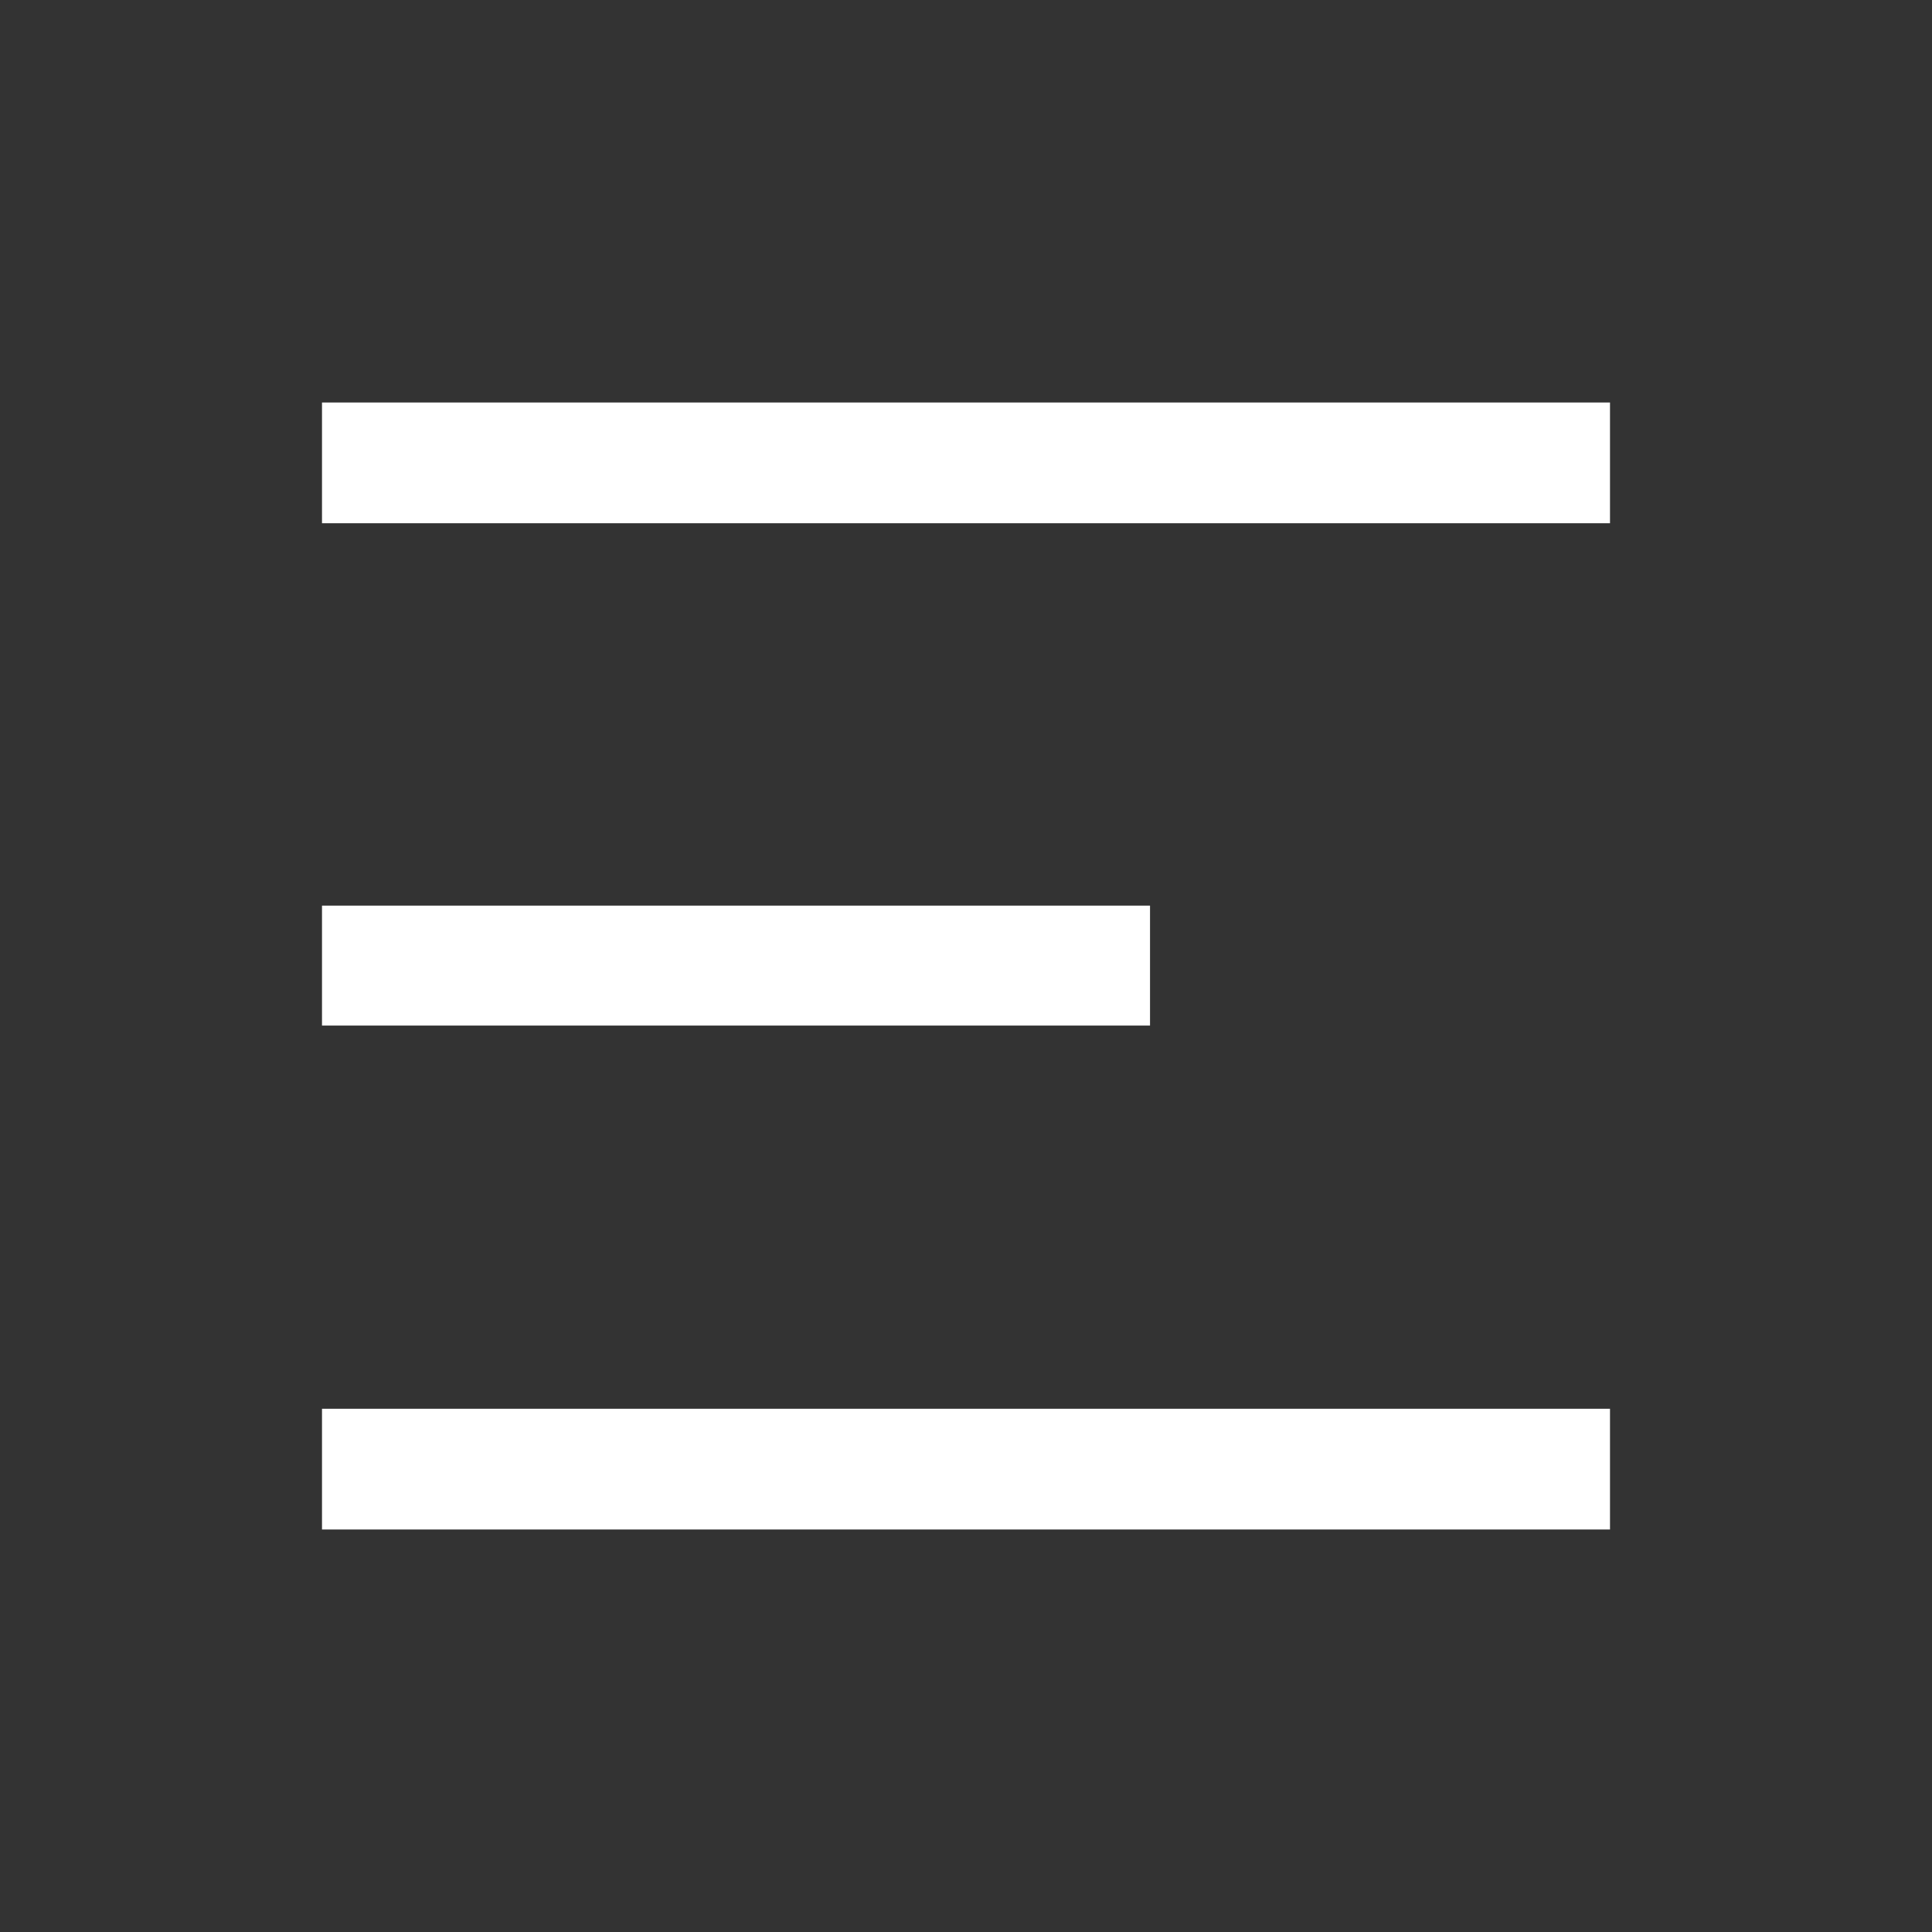 <svg width="24" height="24" viewBox="0 0 24 24" fill="none" xmlns="http://www.w3.org/2000/svg">
<rect x="0" y="0" width="24" height="24" fill="#333333" stroke="none"/>
<path d="M4 19V17.5H20V19H4ZM4 12.74V11.25H14.286V12.74H4ZM4 6.5V5H20V6.5H4Z" fill="white"/>
</svg>
